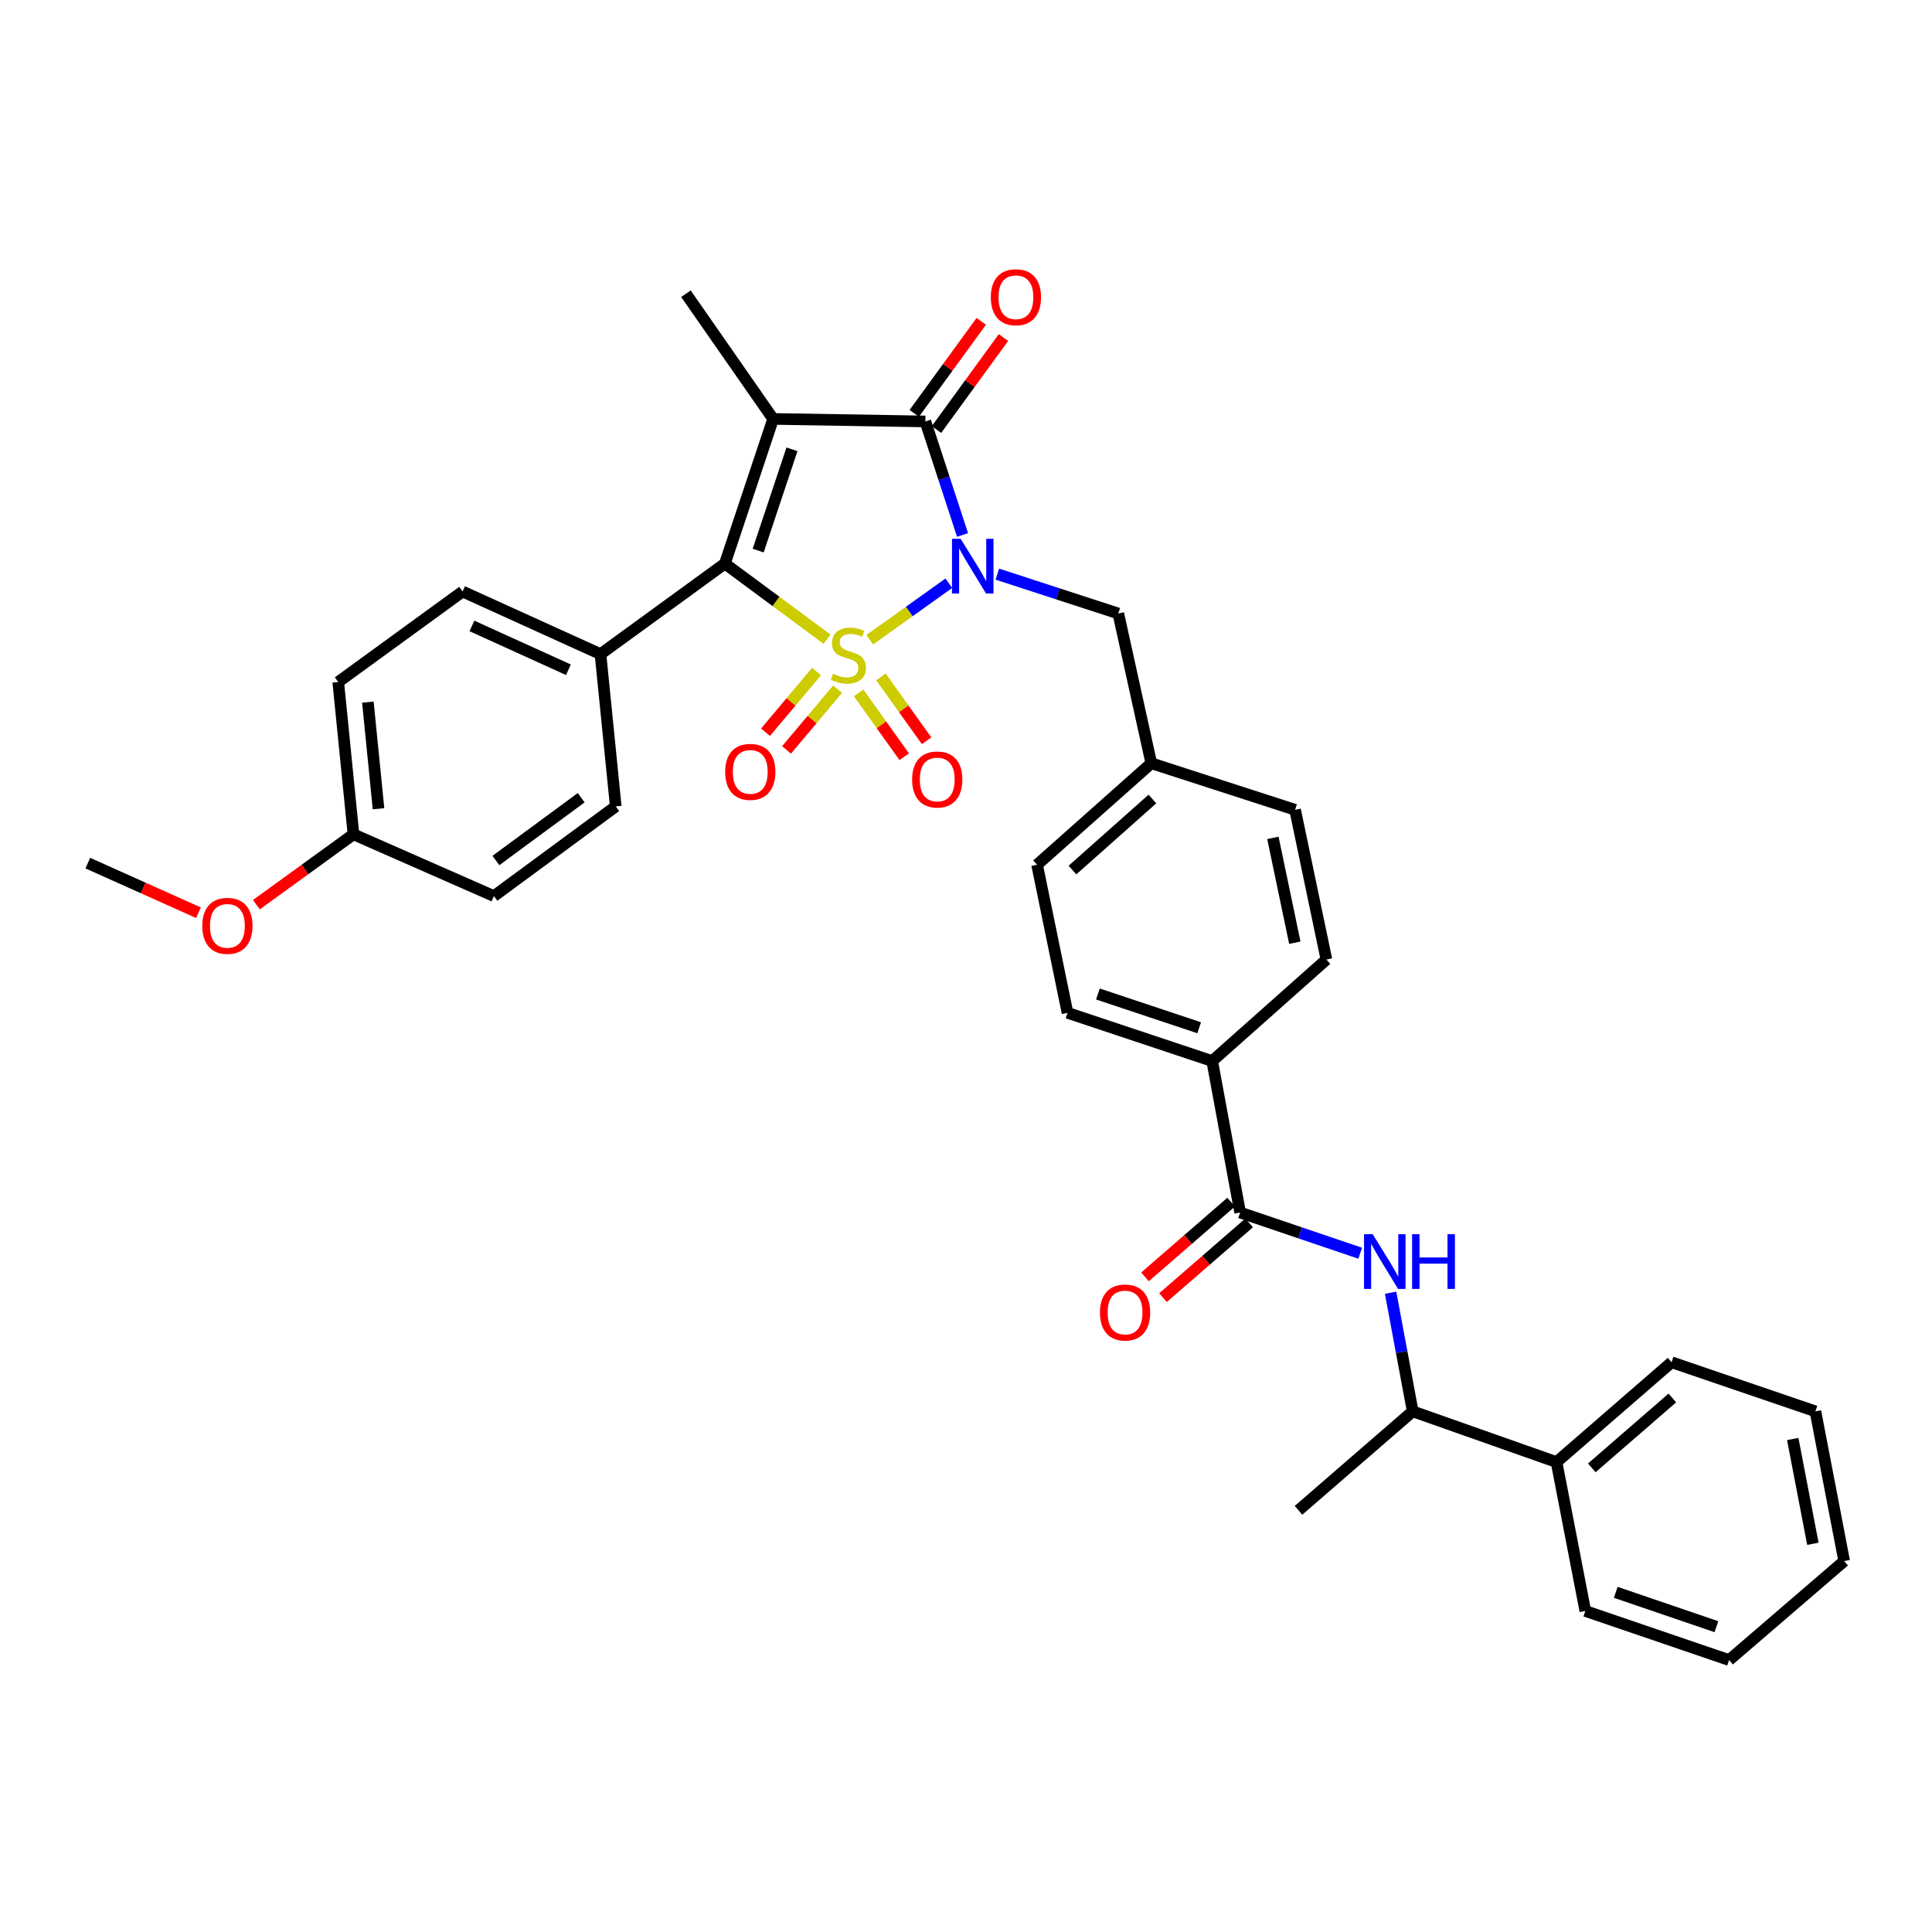 <?xml version='1.0' encoding='iso-8859-1'?>
<svg version='1.1' baseProfile='full'
              xmlns='http://www.w3.org/2000/svg'
                      xmlns:rdkit='http://www.rdkit.org/xml'
                      xmlns:xlink='http://www.w3.org/1999/xlink'
                  xml:space='preserve'
width='1000px' height='1000px' viewBox='0 0 1000 1000'>
<!-- END OF HEADER -->
<rect style='opacity:1.0;fill:#FFFFFF;stroke:none' width='1000' height='1000' x='0' y='0'> </rect>
<path class='bond-0' d='M 450.193,331.117 L 470.654,316.497' style='fill:none;fill-rule:evenodd;stroke:#CCCC00;stroke-width:6px;stroke-linecap:butt;stroke-linejoin:miter;stroke-opacity:1' />
<path class='bond-0' d='M 470.654,316.497 L 491.115,301.877' style='fill:none;fill-rule:evenodd;stroke:#0000FF;stroke-width:6px;stroke-linecap:butt;stroke-linejoin:miter;stroke-opacity:1' />
<path class='bond-2' d='M 428.067,330.829 L 401.632,311.271' style='fill:none;fill-rule:evenodd;stroke:#CCCC00;stroke-width:6px;stroke-linecap:butt;stroke-linejoin:miter;stroke-opacity:1' />
<path class='bond-2' d='M 401.632,311.271 L 375.197,291.713' style='fill:none;fill-rule:evenodd;stroke:#000000;stroke-width:6px;stroke-linecap:butt;stroke-linejoin:miter;stroke-opacity:1' />
<path class='bond-5' d='M 444.406,358.63 L 456.215,375.159' style='fill:none;fill-rule:evenodd;stroke:#CCCC00;stroke-width:6px;stroke-linecap:butt;stroke-linejoin:miter;stroke-opacity:1' />
<path class='bond-5' d='M 456.215,375.159 L 468.024,391.688' style='fill:none;fill-rule:evenodd;stroke:#FF0000;stroke-width:6px;stroke-linecap:butt;stroke-linejoin:miter;stroke-opacity:1' />
<path class='bond-5' d='M 455.979,350.362 L 467.788,366.891' style='fill:none;fill-rule:evenodd;stroke:#CCCC00;stroke-width:6px;stroke-linecap:butt;stroke-linejoin:miter;stroke-opacity:1' />
<path class='bond-5' d='M 467.788,366.891 L 479.596,383.42' style='fill:none;fill-rule:evenodd;stroke:#FF0000;stroke-width:6px;stroke-linecap:butt;stroke-linejoin:miter;stroke-opacity:1' />
<path class='bond-6' d='M 422.639,347.59 L 409.435,363.295' style='fill:none;fill-rule:evenodd;stroke:#CCCC00;stroke-width:6px;stroke-linecap:butt;stroke-linejoin:miter;stroke-opacity:1' />
<path class='bond-6' d='M 409.435,363.295 L 396.231,379.001' style='fill:none;fill-rule:evenodd;stroke:#FF0000;stroke-width:6px;stroke-linecap:butt;stroke-linejoin:miter;stroke-opacity:1' />
<path class='bond-6' d='M 433.525,356.742 L 420.321,372.448' style='fill:none;fill-rule:evenodd;stroke:#CCCC00;stroke-width:6px;stroke-linecap:butt;stroke-linejoin:miter;stroke-opacity:1' />
<path class='bond-6' d='M 420.321,372.448 L 407.117,388.153' style='fill:none;fill-rule:evenodd;stroke:#FF0000;stroke-width:6px;stroke-linecap:butt;stroke-linejoin:miter;stroke-opacity:1' />
<path class='bond-3' d='M 498.212,276.902 L 488.593,247.518' style='fill:none;fill-rule:evenodd;stroke:#0000FF;stroke-width:6px;stroke-linecap:butt;stroke-linejoin:miter;stroke-opacity:1' />
<path class='bond-3' d='M 488.593,247.518 L 478.974,218.135' style='fill:none;fill-rule:evenodd;stroke:#000000;stroke-width:6px;stroke-linecap:butt;stroke-linejoin:miter;stroke-opacity:1' />
<path class='bond-8' d='M 516.213,297.172 L 547.519,307.361' style='fill:none;fill-rule:evenodd;stroke:#0000FF;stroke-width:6px;stroke-linecap:butt;stroke-linejoin:miter;stroke-opacity:1' />
<path class='bond-8' d='M 547.519,307.361 L 578.825,317.55' style='fill:none;fill-rule:evenodd;stroke:#000000;stroke-width:6px;stroke-linecap:butt;stroke-linejoin:miter;stroke-opacity:1' />
<path class='bond-1' d='M 400.173,216.831 L 375.197,291.713' style='fill:none;fill-rule:evenodd;stroke:#000000;stroke-width:6px;stroke-linecap:butt;stroke-linejoin:miter;stroke-opacity:1' />
<path class='bond-1' d='M 409.919,232.563 L 392.435,284.981' style='fill:none;fill-rule:evenodd;stroke:#000000;stroke-width:6px;stroke-linecap:butt;stroke-linejoin:miter;stroke-opacity:1' />
<path class='bond-14' d='M 400.173,216.831 L 355.04,152.023' style='fill:none;fill-rule:evenodd;stroke:#000000;stroke-width:6px;stroke-linecap:butt;stroke-linejoin:miter;stroke-opacity:1' />
<path class='bond-34' d='M 400.173,216.831 L 478.974,218.135' style='fill:none;fill-rule:evenodd;stroke:#000000;stroke-width:6px;stroke-linecap:butt;stroke-linejoin:miter;stroke-opacity:1' />
<path class='bond-9' d='M 375.197,291.713 L 310.808,338.576' style='fill:none;fill-rule:evenodd;stroke:#000000;stroke-width:6px;stroke-linecap:butt;stroke-linejoin:miter;stroke-opacity:1' />
<path class='bond-10' d='M 484.723,222.32 L 502.057,198.513' style='fill:none;fill-rule:evenodd;stroke:#000000;stroke-width:6px;stroke-linecap:butt;stroke-linejoin:miter;stroke-opacity:1' />
<path class='bond-10' d='M 502.057,198.513 L 519.391,174.706' style='fill:none;fill-rule:evenodd;stroke:#FF0000;stroke-width:6px;stroke-linecap:butt;stroke-linejoin:miter;stroke-opacity:1' />
<path class='bond-10' d='M 473.225,213.949 L 490.559,190.142' style='fill:none;fill-rule:evenodd;stroke:#000000;stroke-width:6px;stroke-linecap:butt;stroke-linejoin:miter;stroke-opacity:1' />
<path class='bond-10' d='M 490.559,190.142 L 507.893,166.334' style='fill:none;fill-rule:evenodd;stroke:#FF0000;stroke-width:6px;stroke-linecap:butt;stroke-linejoin:miter;stroke-opacity:1' />
<path class='bond-4' d='M 641.894,627.595 L 627.426,549.204' style='fill:none;fill-rule:evenodd;stroke:#000000;stroke-width:6px;stroke-linecap:butt;stroke-linejoin:miter;stroke-opacity:1' />
<path class='bond-7' d='M 641.894,627.595 L 672.969,638.132' style='fill:none;fill-rule:evenodd;stroke:#000000;stroke-width:6px;stroke-linecap:butt;stroke-linejoin:miter;stroke-opacity:1' />
<path class='bond-7' d='M 672.969,638.132 L 704.044,648.67' style='fill:none;fill-rule:evenodd;stroke:#0000FF;stroke-width:6px;stroke-linecap:butt;stroke-linejoin:miter;stroke-opacity:1' />
<path class='bond-13' d='M 637.234,622.223 L 614.939,641.566' style='fill:none;fill-rule:evenodd;stroke:#000000;stroke-width:6px;stroke-linecap:butt;stroke-linejoin:miter;stroke-opacity:1' />
<path class='bond-13' d='M 614.939,641.566 L 592.644,660.909' style='fill:none;fill-rule:evenodd;stroke:#FF0000;stroke-width:6px;stroke-linecap:butt;stroke-linejoin:miter;stroke-opacity:1' />
<path class='bond-13' d='M 646.554,632.966 L 624.259,652.309' style='fill:none;fill-rule:evenodd;stroke:#000000;stroke-width:6px;stroke-linecap:butt;stroke-linejoin:miter;stroke-opacity:1' />
<path class='bond-13' d='M 624.259,652.309 L 601.964,671.652' style='fill:none;fill-rule:evenodd;stroke:#FF0000;stroke-width:6px;stroke-linecap:butt;stroke-linejoin:miter;stroke-opacity:1' />
<path class='bond-12' d='M 719.769,669.113 L 725.494,699.812' style='fill:none;fill-rule:evenodd;stroke:#0000FF;stroke-width:6px;stroke-linecap:butt;stroke-linejoin:miter;stroke-opacity:1' />
<path class='bond-12' d='M 725.494,699.812 L 731.219,730.511' style='fill:none;fill-rule:evenodd;stroke:#000000;stroke-width:6px;stroke-linecap:butt;stroke-linejoin:miter;stroke-opacity:1' />
<path class='bond-20' d='M 578.825,317.55 L 595.908,395.055' style='fill:none;fill-rule:evenodd;stroke:#000000;stroke-width:6px;stroke-linecap:butt;stroke-linejoin:miter;stroke-opacity:1' />
<path class='bond-15' d='M 310.808,338.576 L 239.443,306.172' style='fill:none;fill-rule:evenodd;stroke:#000000;stroke-width:6px;stroke-linecap:butt;stroke-linejoin:miter;stroke-opacity:1' />
<path class='bond-15' d='M 294.223,346.666 L 244.267,323.983' style='fill:none;fill-rule:evenodd;stroke:#000000;stroke-width:6px;stroke-linecap:butt;stroke-linejoin:miter;stroke-opacity:1' />
<path class='bond-16' d='M 310.808,338.576 L 318.71,417.393' style='fill:none;fill-rule:evenodd;stroke:#000000;stroke-width:6px;stroke-linecap:butt;stroke-linejoin:miter;stroke-opacity:1' />
<path class='bond-11' d='M 627.426,549.204 L 552.544,524.244' style='fill:none;fill-rule:evenodd;stroke:#000000;stroke-width:6px;stroke-linecap:butt;stroke-linejoin:miter;stroke-opacity:1' />
<path class='bond-11' d='M 620.692,531.968 L 568.274,514.495' style='fill:none;fill-rule:evenodd;stroke:#000000;stroke-width:6px;stroke-linecap:butt;stroke-linejoin:miter;stroke-opacity:1' />
<path class='bond-36' d='M 627.426,549.204 L 686.553,496.66' style='fill:none;fill-rule:evenodd;stroke:#000000;stroke-width:6px;stroke-linecap:butt;stroke-linejoin:miter;stroke-opacity:1' />
<path class='bond-17' d='M 731.219,730.511 L 805.659,756.775' style='fill:none;fill-rule:evenodd;stroke:#000000;stroke-width:6px;stroke-linecap:butt;stroke-linejoin:miter;stroke-opacity:1' />
<path class='bond-27' d='M 731.219,730.511 L 672.101,781.743' style='fill:none;fill-rule:evenodd;stroke:#000000;stroke-width:6px;stroke-linecap:butt;stroke-linejoin:miter;stroke-opacity:1' />
<path class='bond-25' d='M 239.443,306.172 L 175.07,353.004' style='fill:none;fill-rule:evenodd;stroke:#000000;stroke-width:6px;stroke-linecap:butt;stroke-linejoin:miter;stroke-opacity:1' />
<path class='bond-24' d='M 318.71,417.393 L 255.648,463.814' style='fill:none;fill-rule:evenodd;stroke:#000000;stroke-width:6px;stroke-linecap:butt;stroke-linejoin:miter;stroke-opacity:1' />
<path class='bond-24' d='M 300.819,412.902 L 256.676,445.397' style='fill:none;fill-rule:evenodd;stroke:#000000;stroke-width:6px;stroke-linecap:butt;stroke-linejoin:miter;stroke-opacity:1' />
<path class='bond-28' d='M 805.659,756.775 L 865.212,705.1' style='fill:none;fill-rule:evenodd;stroke:#000000;stroke-width:6px;stroke-linecap:butt;stroke-linejoin:miter;stroke-opacity:1' />
<path class='bond-28' d='M 823.913,759.766 L 865.6,723.593' style='fill:none;fill-rule:evenodd;stroke:#000000;stroke-width:6px;stroke-linecap:butt;stroke-linejoin:miter;stroke-opacity:1' />
<path class='bond-29' d='M 805.659,756.775 L 820.553,833.838' style='fill:none;fill-rule:evenodd;stroke:#000000;stroke-width:6px;stroke-linecap:butt;stroke-linejoin:miter;stroke-opacity:1' />
<path class='bond-18' d='M 686.553,496.66 L 670.339,419.147' style='fill:none;fill-rule:evenodd;stroke:#000000;stroke-width:6px;stroke-linecap:butt;stroke-linejoin:miter;stroke-opacity:1' />
<path class='bond-18' d='M 670.199,487.945 L 658.85,433.686' style='fill:none;fill-rule:evenodd;stroke:#000000;stroke-width:6px;stroke-linecap:butt;stroke-linejoin:miter;stroke-opacity:1' />
<path class='bond-19' d='M 552.544,524.244 L 536.789,447.592' style='fill:none;fill-rule:evenodd;stroke:#000000;stroke-width:6px;stroke-linecap:butt;stroke-linejoin:miter;stroke-opacity:1' />
<path class='bond-22' d='M 595.908,395.055 L 670.339,419.147' style='fill:none;fill-rule:evenodd;stroke:#000000;stroke-width:6px;stroke-linecap:butt;stroke-linejoin:miter;stroke-opacity:1' />
<path class='bond-23' d='M 595.908,395.055 L 536.789,447.592' style='fill:none;fill-rule:evenodd;stroke:#000000;stroke-width:6px;stroke-linecap:butt;stroke-linejoin:miter;stroke-opacity:1' />
<path class='bond-23' d='M 596.487,413.567 L 555.104,450.343' style='fill:none;fill-rule:evenodd;stroke:#000000;stroke-width:6px;stroke-linecap:butt;stroke-linejoin:miter;stroke-opacity:1' />
<path class='bond-21' d='M 182.955,431.845 L 255.648,463.814' style='fill:none;fill-rule:evenodd;stroke:#000000;stroke-width:6px;stroke-linecap:butt;stroke-linejoin:miter;stroke-opacity:1' />
<path class='bond-26' d='M 182.955,431.845 L 157.834,450.052' style='fill:none;fill-rule:evenodd;stroke:#000000;stroke-width:6px;stroke-linecap:butt;stroke-linejoin:miter;stroke-opacity:1' />
<path class='bond-26' d='M 157.834,450.052 L 132.712,468.26' style='fill:none;fill-rule:evenodd;stroke:#FF0000;stroke-width:6px;stroke-linecap:butt;stroke-linejoin:miter;stroke-opacity:1' />
<path class='bond-35' d='M 182.955,431.845 L 175.07,353.004' style='fill:none;fill-rule:evenodd;stroke:#000000;stroke-width:6px;stroke-linecap:butt;stroke-linejoin:miter;stroke-opacity:1' />
<path class='bond-35' d='M 195.924,418.603 L 190.404,363.415' style='fill:none;fill-rule:evenodd;stroke:#000000;stroke-width:6px;stroke-linecap:butt;stroke-linejoin:miter;stroke-opacity:1' />
<path class='bond-30' d='M 102.718,472.425 L 74.086,459.586' style='fill:none;fill-rule:evenodd;stroke:#FF0000;stroke-width:6px;stroke-linecap:butt;stroke-linejoin:miter;stroke-opacity:1' />
<path class='bond-30' d='M 74.086,459.586 L 45.455,446.747' style='fill:none;fill-rule:evenodd;stroke:#000000;stroke-width:6px;stroke-linecap:butt;stroke-linejoin:miter;stroke-opacity:1' />
<path class='bond-32' d='M 865.212,705.1 L 939.651,730.511' style='fill:none;fill-rule:evenodd;stroke:#000000;stroke-width:6px;stroke-linecap:butt;stroke-linejoin:miter;stroke-opacity:1' />
<path class='bond-31' d='M 820.553,833.838 L 894.984,859.249' style='fill:none;fill-rule:evenodd;stroke:#000000;stroke-width:6px;stroke-linecap:butt;stroke-linejoin:miter;stroke-opacity:1' />
<path class='bond-31' d='M 836.313,824.189 L 888.415,841.977' style='fill:none;fill-rule:evenodd;stroke:#000000;stroke-width:6px;stroke-linecap:butt;stroke-linejoin:miter;stroke-opacity:1' />
<path class='bond-33' d='M 894.984,859.249 L 954.545,808.008' style='fill:none;fill-rule:evenodd;stroke:#000000;stroke-width:6px;stroke-linecap:butt;stroke-linejoin:miter;stroke-opacity:1' />
<path class='bond-37' d='M 939.651,730.511 L 954.545,808.008' style='fill:none;fill-rule:evenodd;stroke:#000000;stroke-width:6px;stroke-linecap:butt;stroke-linejoin:miter;stroke-opacity:1' />
<path class='bond-37' d='M 927.918,744.82 L 938.344,799.068' style='fill:none;fill-rule:evenodd;stroke:#000000;stroke-width:6px;stroke-linecap:butt;stroke-linejoin:miter;stroke-opacity:1' />
<path  class='atom-0' d='M 431.135 348.739
Q 431.455 348.859, 432.775 349.419
Q 434.095 349.979, 435.535 350.339
Q 437.015 350.659, 438.455 350.659
Q 441.135 350.659, 442.695 349.379
Q 444.255 348.059, 444.255 345.779
Q 444.255 344.219, 443.455 343.259
Q 442.695 342.299, 441.495 341.779
Q 440.295 341.259, 438.295 340.659
Q 435.775 339.899, 434.255 339.179
Q 432.775 338.459, 431.695 336.939
Q 430.655 335.419, 430.655 332.859
Q 430.655 329.299, 433.055 327.099
Q 435.495 324.899, 440.295 324.899
Q 443.575 324.899, 447.295 326.459
L 446.375 329.539
Q 442.975 328.139, 440.415 328.139
Q 437.655 328.139, 436.135 329.299
Q 434.615 330.419, 434.655 332.379
Q 434.655 333.899, 435.415 334.819
Q 436.215 335.739, 437.335 336.259
Q 438.495 336.779, 440.415 337.379
Q 442.975 338.179, 444.495 338.979
Q 446.015 339.779, 447.095 341.419
Q 448.215 343.019, 448.215 345.779
Q 448.215 349.699, 445.575 351.819
Q 442.975 353.899, 438.615 353.899
Q 436.095 353.899, 434.175 353.339
Q 432.295 352.819, 430.055 351.899
L 431.135 348.739
' fill='#CCCC00'/>
<path  class='atom-1' d='M 497.232 278.872
L 506.512 293.872
Q 507.432 295.352, 508.912 298.032
Q 510.392 300.712, 510.472 300.872
L 510.472 278.872
L 514.232 278.872
L 514.232 307.192
L 510.352 307.192
L 500.392 290.792
Q 499.232 288.872, 497.992 286.672
Q 496.792 284.472, 496.432 283.792
L 496.432 307.192
L 492.752 307.192
L 492.752 278.872
L 497.232 278.872
' fill='#0000FF'/>
<path  class='atom-6' d='M 472.114 403.456
Q 472.114 396.656, 475.474 392.856
Q 478.834 389.056, 485.114 389.056
Q 491.394 389.056, 494.754 392.856
Q 498.114 396.656, 498.114 403.456
Q 498.114 410.336, 494.714 414.256
Q 491.314 418.136, 485.114 418.136
Q 478.874 418.136, 475.474 414.256
Q 472.114 410.376, 472.114 403.456
M 485.114 414.936
Q 489.434 414.936, 491.754 412.056
Q 494.114 409.136, 494.114 403.456
Q 494.114 397.896, 491.754 395.096
Q 489.434 392.256, 485.114 392.256
Q 480.794 392.256, 478.434 395.056
Q 476.114 397.856, 476.114 403.456
Q 476.114 409.176, 478.434 412.056
Q 480.794 414.936, 485.114 414.936
' fill='#FF0000'/>
<path  class='atom-7' d='M 375.337 399.521
Q 375.337 392.721, 378.697 388.921
Q 382.057 385.121, 388.337 385.121
Q 394.617 385.121, 397.977 388.921
Q 401.337 392.721, 401.337 399.521
Q 401.337 406.401, 397.937 410.321
Q 394.537 414.201, 388.337 414.201
Q 382.097 414.201, 378.697 410.321
Q 375.337 406.441, 375.337 399.521
M 388.337 411.001
Q 392.657 411.001, 394.977 408.121
Q 397.337 405.201, 397.337 399.521
Q 397.337 393.961, 394.977 391.161
Q 392.657 388.321, 388.337 388.321
Q 384.017 388.321, 381.657 391.121
Q 379.337 393.921, 379.337 399.521
Q 379.337 405.241, 381.657 408.121
Q 384.017 411.001, 388.337 411.001
' fill='#FF0000'/>
<path  class='atom-8' d='M 710.5 638.822
L 719.78 653.822
Q 720.7 655.302, 722.18 657.982
Q 723.66 660.662, 723.74 660.822
L 723.74 638.822
L 727.5 638.822
L 727.5 667.142
L 723.62 667.142
L 713.66 650.742
Q 712.5 648.822, 711.26 646.622
Q 710.06 644.422, 709.7 643.742
L 709.7 667.142
L 706.02 667.142
L 706.02 638.822
L 710.5 638.822
' fill='#0000FF'/>
<path  class='atom-8' d='M 730.9 638.822
L 734.74 638.822
L 734.74 650.862
L 749.22 650.862
L 749.22 638.822
L 753.06 638.822
L 753.06 667.142
L 749.22 667.142
L 749.22 654.062
L 734.74 654.062
L 734.74 667.142
L 730.9 667.142
L 730.9 638.822
' fill='#0000FF'/>
<path  class='atom-11' d='M 512.838 153.85
Q 512.838 147.05, 516.198 143.25
Q 519.558 139.45, 525.838 139.45
Q 532.118 139.45, 535.478 143.25
Q 538.838 147.05, 538.838 153.85
Q 538.838 160.73, 535.438 164.65
Q 532.038 168.53, 525.838 168.53
Q 519.598 168.53, 516.198 164.65
Q 512.838 160.77, 512.838 153.85
M 525.838 165.33
Q 530.158 165.33, 532.478 162.45
Q 534.838 159.53, 534.838 153.85
Q 534.838 148.29, 532.478 145.49
Q 530.158 142.65, 525.838 142.65
Q 521.518 142.65, 519.158 145.45
Q 516.838 148.25, 516.838 153.85
Q 516.838 159.57, 519.158 162.45
Q 521.518 165.33, 525.838 165.33
' fill='#FF0000'/>
<path  class='atom-14' d='M 569.333 679.35
Q 569.333 672.55, 572.693 668.75
Q 576.053 664.95, 582.333 664.95
Q 588.613 664.95, 591.973 668.75
Q 595.333 672.55, 595.333 679.35
Q 595.333 686.23, 591.933 690.15
Q 588.533 694.03, 582.333 694.03
Q 576.093 694.03, 572.693 690.15
Q 569.333 686.27, 569.333 679.35
M 582.333 690.83
Q 586.653 690.83, 588.973 687.95
Q 591.333 685.03, 591.333 679.35
Q 591.333 673.79, 588.973 670.99
Q 586.653 668.15, 582.333 668.15
Q 578.013 668.15, 575.653 670.95
Q 573.333 673.75, 573.333 679.35
Q 573.333 685.07, 575.653 687.95
Q 578.013 690.83, 582.333 690.83
' fill='#FF0000'/>
<path  class='atom-27' d='M 104.697 479.222
Q 104.697 472.422, 108.057 468.622
Q 111.417 464.822, 117.697 464.822
Q 123.977 464.822, 127.337 468.622
Q 130.697 472.422, 130.697 479.222
Q 130.697 486.102, 127.297 490.022
Q 123.897 493.902, 117.697 493.902
Q 111.457 493.902, 108.057 490.022
Q 104.697 486.142, 104.697 479.222
M 117.697 490.702
Q 122.017 490.702, 124.337 487.822
Q 126.697 484.902, 126.697 479.222
Q 126.697 473.662, 124.337 470.862
Q 122.017 468.022, 117.697 468.022
Q 113.377 468.022, 111.017 470.822
Q 108.697 473.622, 108.697 479.222
Q 108.697 484.942, 111.017 487.822
Q 113.377 490.702, 117.697 490.702
' fill='#FF0000'/>
</svg>
